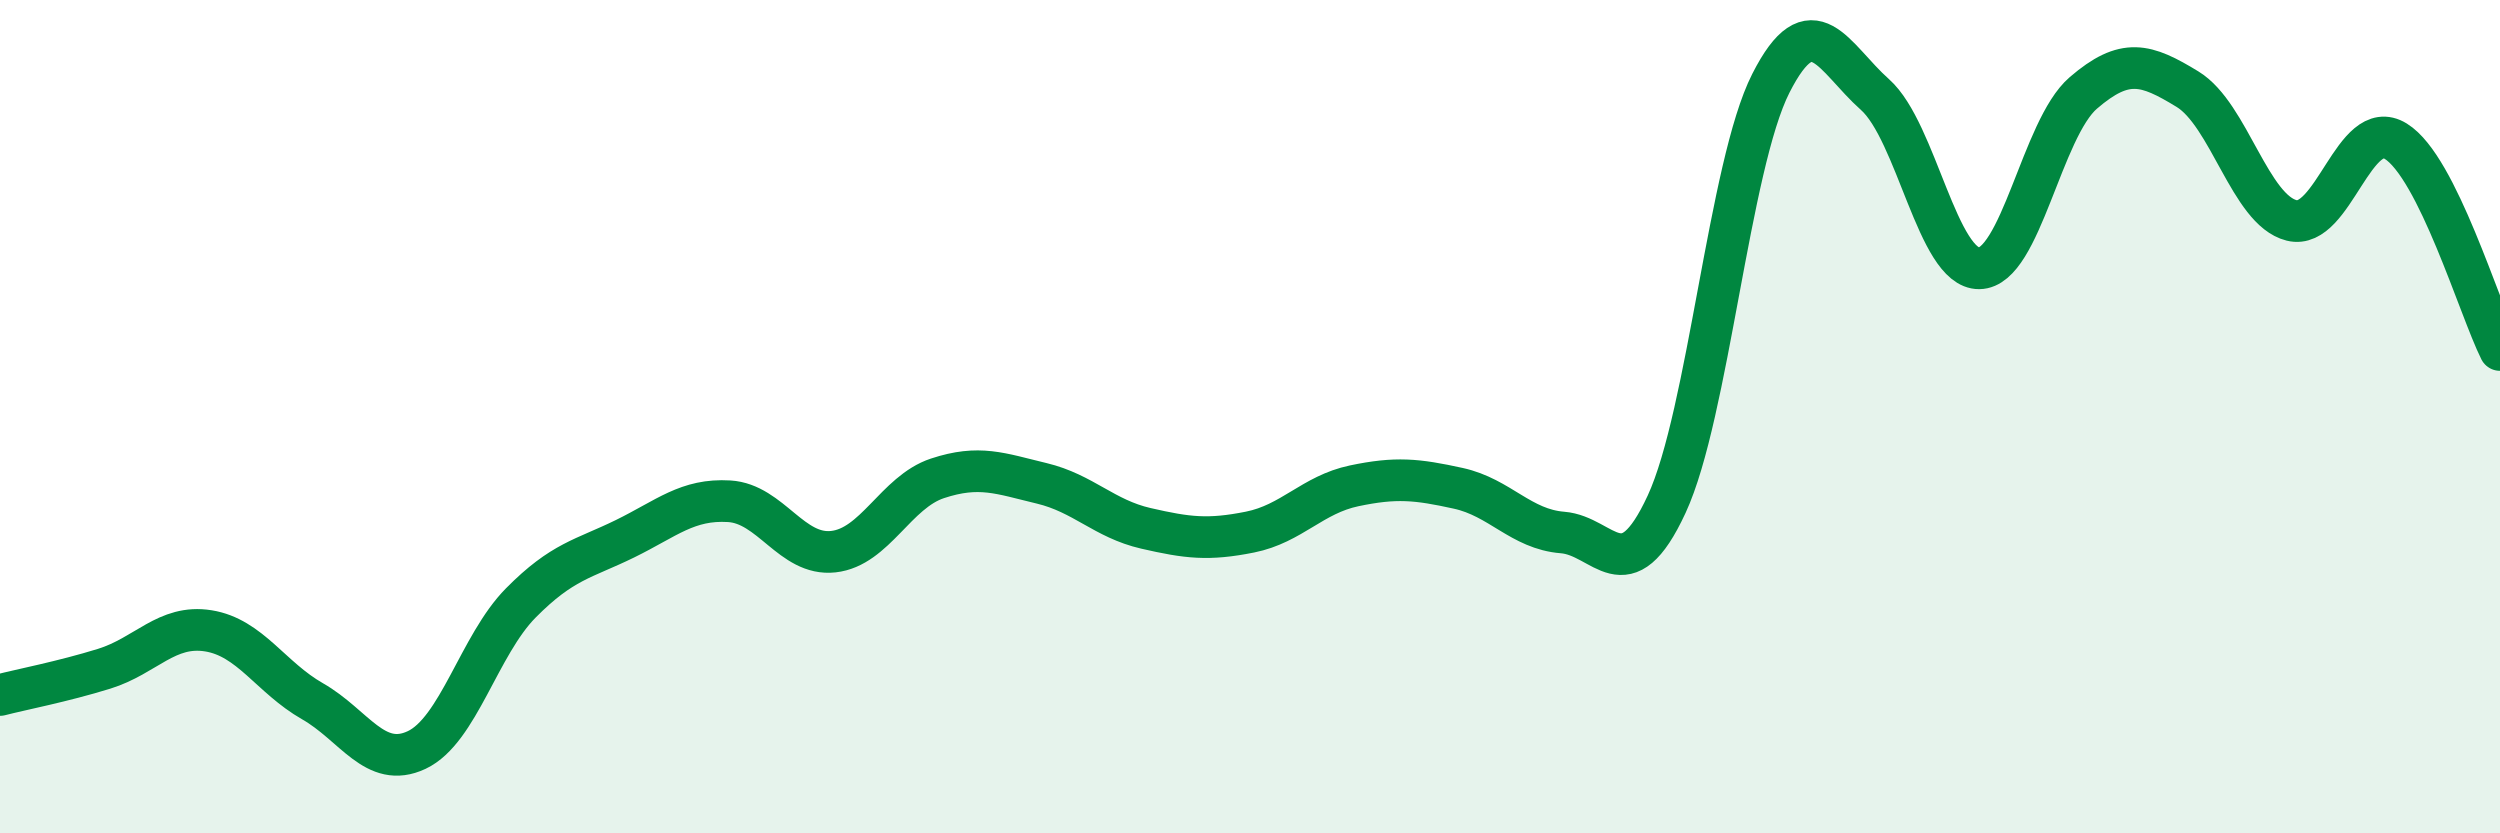 
    <svg width="60" height="20" viewBox="0 0 60 20" xmlns="http://www.w3.org/2000/svg">
      <path
        d="M 0,16.68 C 0.5,16.55 1.5,16.36 2.5,16.05 C 3.5,15.74 4,14.98 5,15.14 C 6,15.3 6.5,16.26 7.5,16.83 C 8.5,17.4 9,18.47 10,18 C 11,17.53 11.5,15.48 12.5,14.47 C 13.5,13.46 14,13.42 15,12.93 C 16,12.44 16.5,11.97 17.5,12.03 C 18.5,12.09 19,13.35 20,13.24 C 21,13.13 21.5,11.81 22.5,11.48 C 23.5,11.15 24,11.36 25,11.6 C 26,11.84 26.5,12.45 27.5,12.68 C 28.5,12.91 29,12.97 30,12.77 C 31,12.57 31.5,11.87 32.5,11.66 C 33.5,11.45 34,11.5 35,11.72 C 36,11.94 36.5,12.7 37.5,12.78 C 38.5,12.86 39,14.26 40,12.1 C 41,9.94 41.5,3.97 42.5,2 C 43.5,0.03 44,1.38 45,2.27 C 46,3.16 46.5,6.45 47.5,6.44 C 48.5,6.43 49,3.09 50,2.23 C 51,1.37 51.5,1.53 52.5,2.14 C 53.5,2.75 54,5.04 55,5.29 C 56,5.54 56.5,2.77 57.5,3.39 C 58.5,4.01 59.5,7.4 60,8.4L60 20L0 20Z"
        fill="#008740"
        opacity="0.1"
        stroke-linecap="round"
        stroke-linejoin="round"
      />
      <path
        d="M 0,16.68 C 0.5,16.55 1.5,16.36 2.5,16.05 C 3.5,15.74 4,14.98 5,15.14 C 6,15.3 6.5,16.26 7.5,16.83 C 8.5,17.4 9,18.47 10,18 C 11,17.53 11.5,15.48 12.5,14.47 C 13.5,13.46 14,13.42 15,12.93 C 16,12.44 16.5,11.97 17.5,12.03 C 18.5,12.09 19,13.35 20,13.24 C 21,13.13 21.5,11.81 22.5,11.48 C 23.5,11.15 24,11.36 25,11.6 C 26,11.84 26.5,12.45 27.5,12.68 C 28.5,12.91 29,12.97 30,12.77 C 31,12.57 31.5,11.87 32.5,11.66 C 33.5,11.45 34,11.5 35,11.72 C 36,11.94 36.5,12.7 37.5,12.78 C 38.5,12.86 39,14.26 40,12.1 C 41,9.94 41.5,3.97 42.5,2 C 43.5,0.03 44,1.38 45,2.27 C 46,3.16 46.5,6.45 47.5,6.44 C 48.5,6.43 49,3.09 50,2.23 C 51,1.37 51.5,1.53 52.5,2.14 C 53.5,2.75 54,5.04 55,5.29 C 56,5.54 56.5,2.77 57.5,3.39 C 58.5,4.01 59.5,7.4 60,8.4"
        stroke="#008740"
        stroke-width="1"
        fill="none"
        stroke-linecap="round"
        stroke-linejoin="round"
      />
    </svg>
  